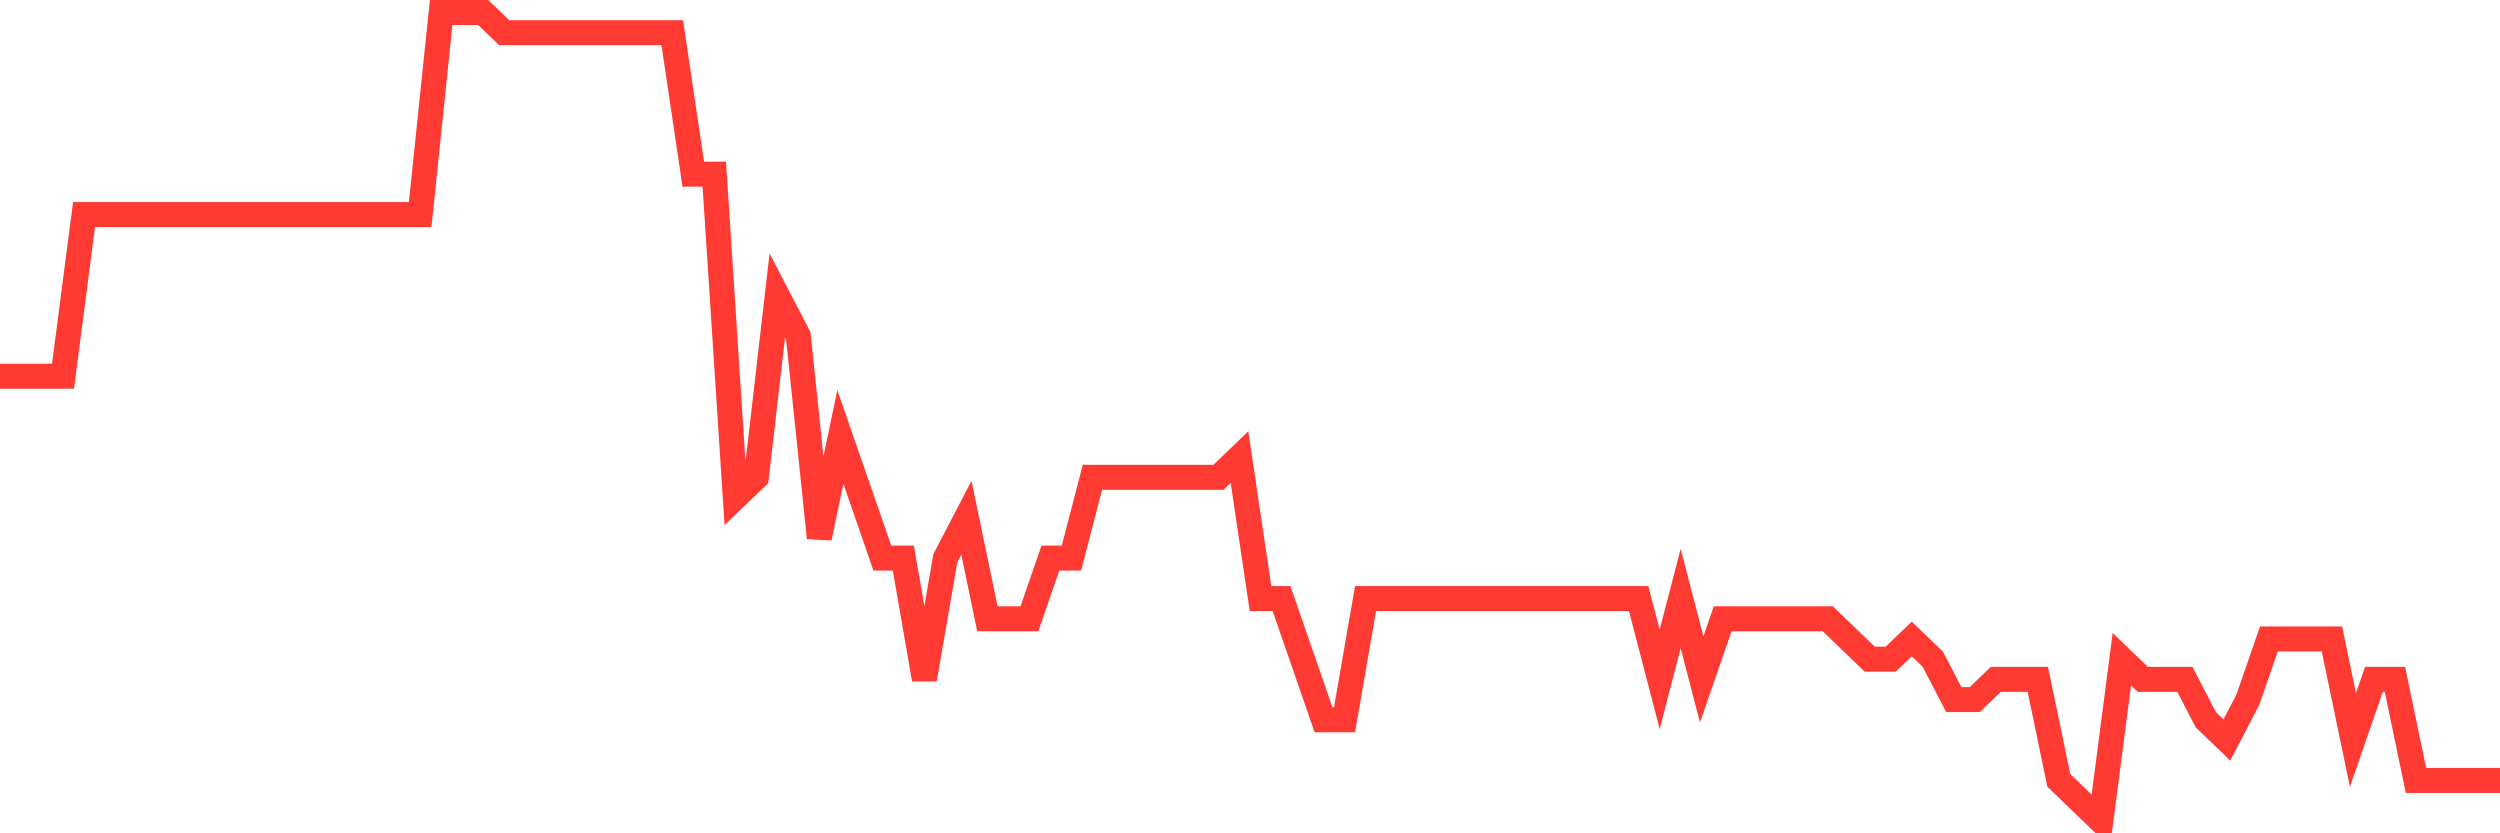 <svg
  xmlns="http://www.w3.org/2000/svg"
  xmlns:xlink="http://www.w3.org/1999/xlink"
  width="120"
  height="40"
  viewBox="0 0 120 40"
  preserveAspectRatio="none"
>
  <polyline
    points="0,18.06 1.008,18.06 2.017,18.06 3.025,18.06 4.034,10.3 5.042,10.3 6.05,10.3 7.059,10.3 8.067,10.3 9.076,10.3 10.084,10.3 11.092,10.3 12.101,10.3 13.109,10.3 14.118,10.3 15.126,10.3 16.134,10.3 17.143,10.3 18.151,10.3 19.16,10.3 20.168,10.3 21.176,0.6 22.185,0.6 23.193,0.6 24.202,1.57 25.21,1.57 26.218,1.57 27.227,1.57 28.235,1.57 29.244,1.57 30.252,1.57 31.261,1.57 32.269,1.57 33.277,8.36 34.286,8.36 35.294,23.88 36.303,22.91 37.311,14.18 38.319,16.12 39.328,25.82 40.336,20.97 41.345,23.88 42.353,26.79 43.361,26.79 44.37,32.61 45.378,26.79 46.387,24.85 47.395,29.7 48.403,29.7 49.412,29.7 50.42,26.79 51.429,26.79 52.437,22.91 53.445,22.91 54.454,22.91 55.462,22.91 56.471,22.91 57.479,22.91 58.487,22.91 59.496,21.94 60.504,28.73 61.513,28.73 62.521,31.64 63.529,34.55 64.538,34.55 65.546,28.73 66.555,28.73 67.563,28.73 68.571,28.73 69.58,28.73 70.588,28.73 71.597,28.73 72.605,28.73 73.613,28.73 74.622,28.73 75.63,28.73 76.639,28.73 77.647,28.73 78.655,28.73 79.664,32.61 80.672,28.73 81.681,32.61 82.689,29.7 83.697,29.7 84.706,29.7 85.714,29.7 86.723,29.7 87.731,29.7 88.739,30.67 89.748,31.64 90.756,31.64 91.765,30.67 92.773,31.64 93.782,33.58 94.79,33.58 95.798,32.61 96.807,32.61 97.815,32.61 98.824,37.46 99.832,38.43 100.84,39.4 101.849,31.64 102.857,32.61 103.866,32.61 104.874,32.61 105.882,34.55 106.891,35.52 107.899,33.58 108.908,30.67 109.916,30.67 110.924,30.67 111.933,30.67 112.941,35.52 113.95,32.61 114.958,32.61 115.966,37.46 116.975,37.46 117.983,37.46 118.992,37.46 120,37.46"
    fill="none"
    stroke="#ff3a33"
    stroke-width="1.2"
  >
  </polyline>
</svg>